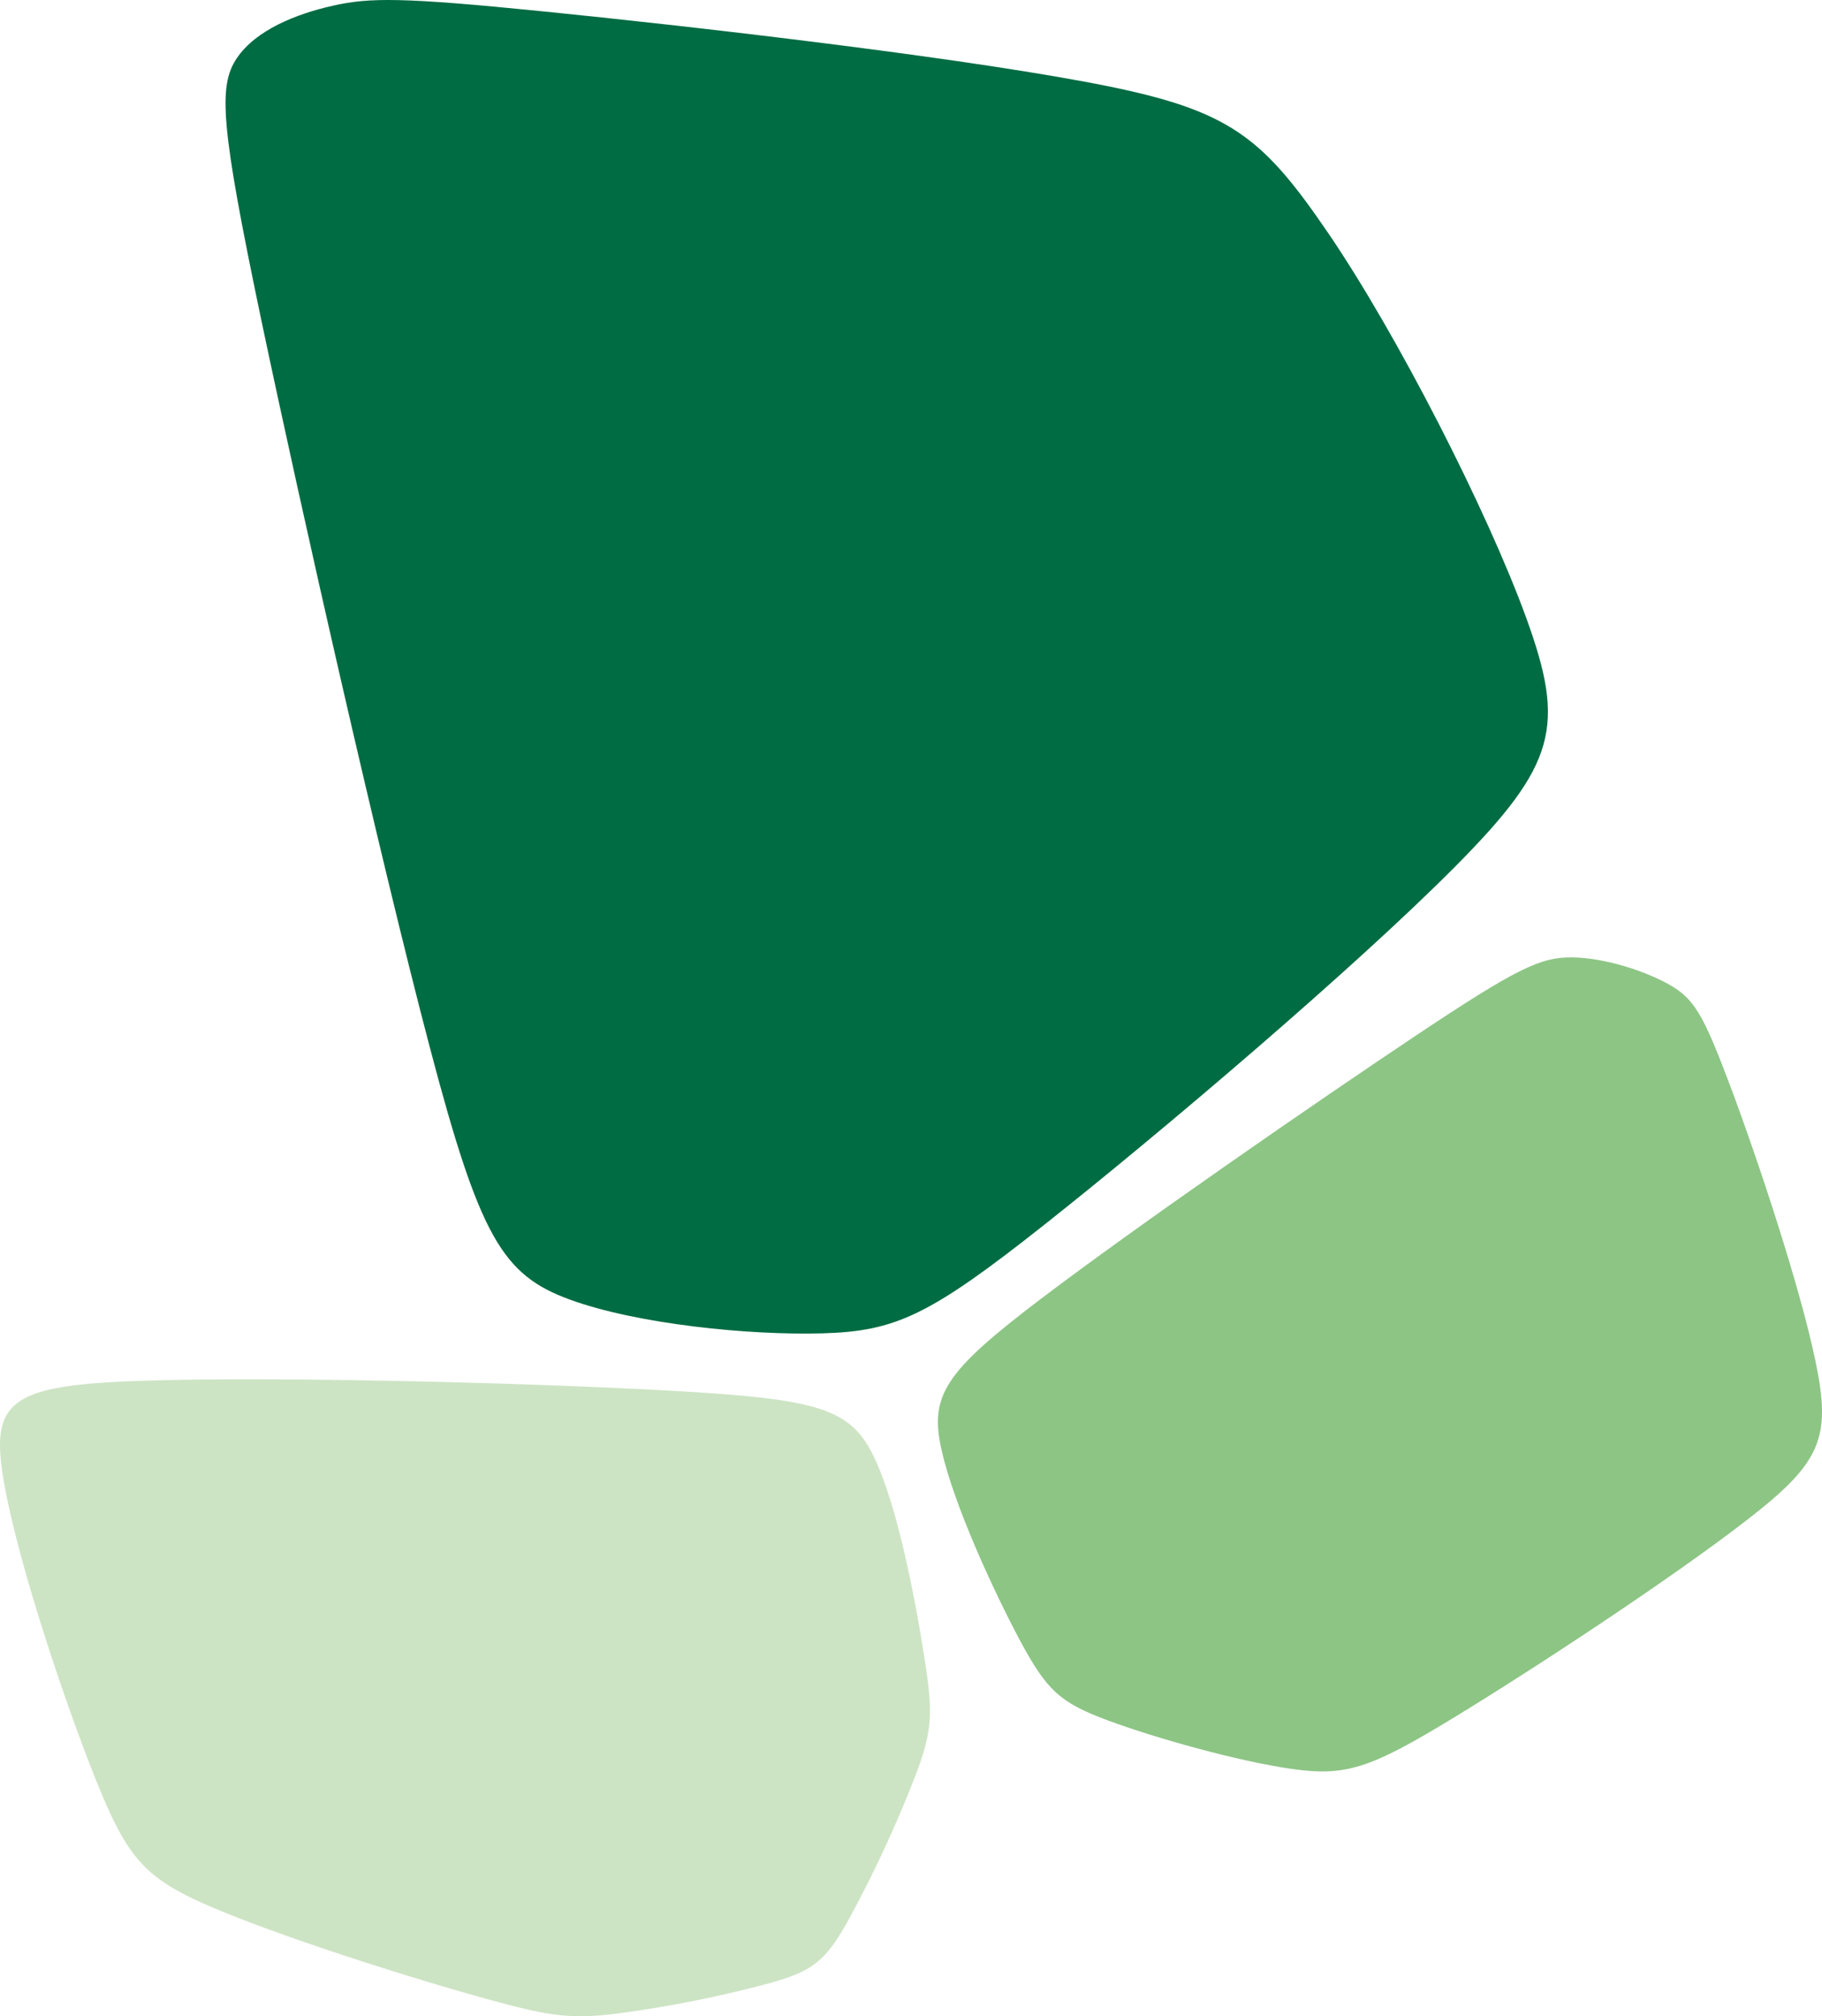 <svg xmlns="http://www.w3.org/2000/svg" width="512.027" height="566.37" viewBox="0 0 512.027 566.37">
  <g id="Gruppe_27" data-name="Gruppe 27" transform="translate(0)">
    <path id="Pfad_73" data-name="Pfad 73" d="M539.7,684.882c-3.561-21.976,2.566-26.033,41.219-27.145,38.667-1.134,109.848.7,149.541,3.037s47.906,5.165,54.408,19.349c6.484,14.181,11.261,39.7,13.672,54.994,2.394,15.267,2.461,20.3-2,32.412a347.223,347.223,0,0,1-19.6,42.329c-6.233,10.97-9.716,13.7-21.367,17.028a330.37,330.37,0,0,1-44.479,8.814c-13,1.482-18.931.434-39.237-5.3-20.312-5.721-54.081-16.465-73.264-24.634-19.157-8.167-23.971-13.694-33.03-36.38s-22.312-62.531-25.865-84.5" transform="translate(-538.824 -269.935)" fill="#cde4c4"/>
    <path id="Pfad_74" data-name="Pfad 74" d="M510.25,789.592c-22.905,13.915-29.776,16.16-44.854,14.025-15.057-2.13-38.284-8.641-51.742-13.641-13.481-4.993-17.171-8.5-24.62-22.36-7.434-13.877-18.593-38.087-22.067-53.472s.7-21.937,27.754-42.477c27.061-20.52,76.986-55.023,105.324-73.933,28.371-18.912,35.19-22.221,44.2-22.088,9.04.143,20.28,3.732,27.243,7.674,6.968,3.971,9.521,8.29,17.1,28.464s19.611,56.208,24.027,77.651c4.432,21.425,1.388,28.242-19.584,44.435-20.958,16.229-59.859,41.8-82.775,55.72" transform="translate(-102.342 -306.713)" fill="#8dc585"/>
    <path id="Pfad_75" data-name="Pfad 75" d="M649.037,734.277C616.8,759.761,607.313,764.113,586.8,764.7s-52.073-2.569-71.034-9.491c-18.946-6.933-25.314-17.6-39.438-71.305s-36-150.421-47.346-204.371c-11.289-53.966-12.079-65.165-6.762-73.035,5.291-7.874,16.659-12.433,26.95-14.728,10.27-2.327,19.443-2.414,59.434,1.618C548.57,397.4,619.345,405.516,659.894,413s49.692,14.3,69.013,42.616,44.754,78.031,55.709,108.24,8.557,40.951-19.952,69.668S681.271,708.8,649.037,734.277" transform="translate(-355.661 -390.159)" fill="#006c43"/>
  </g>
</svg>
